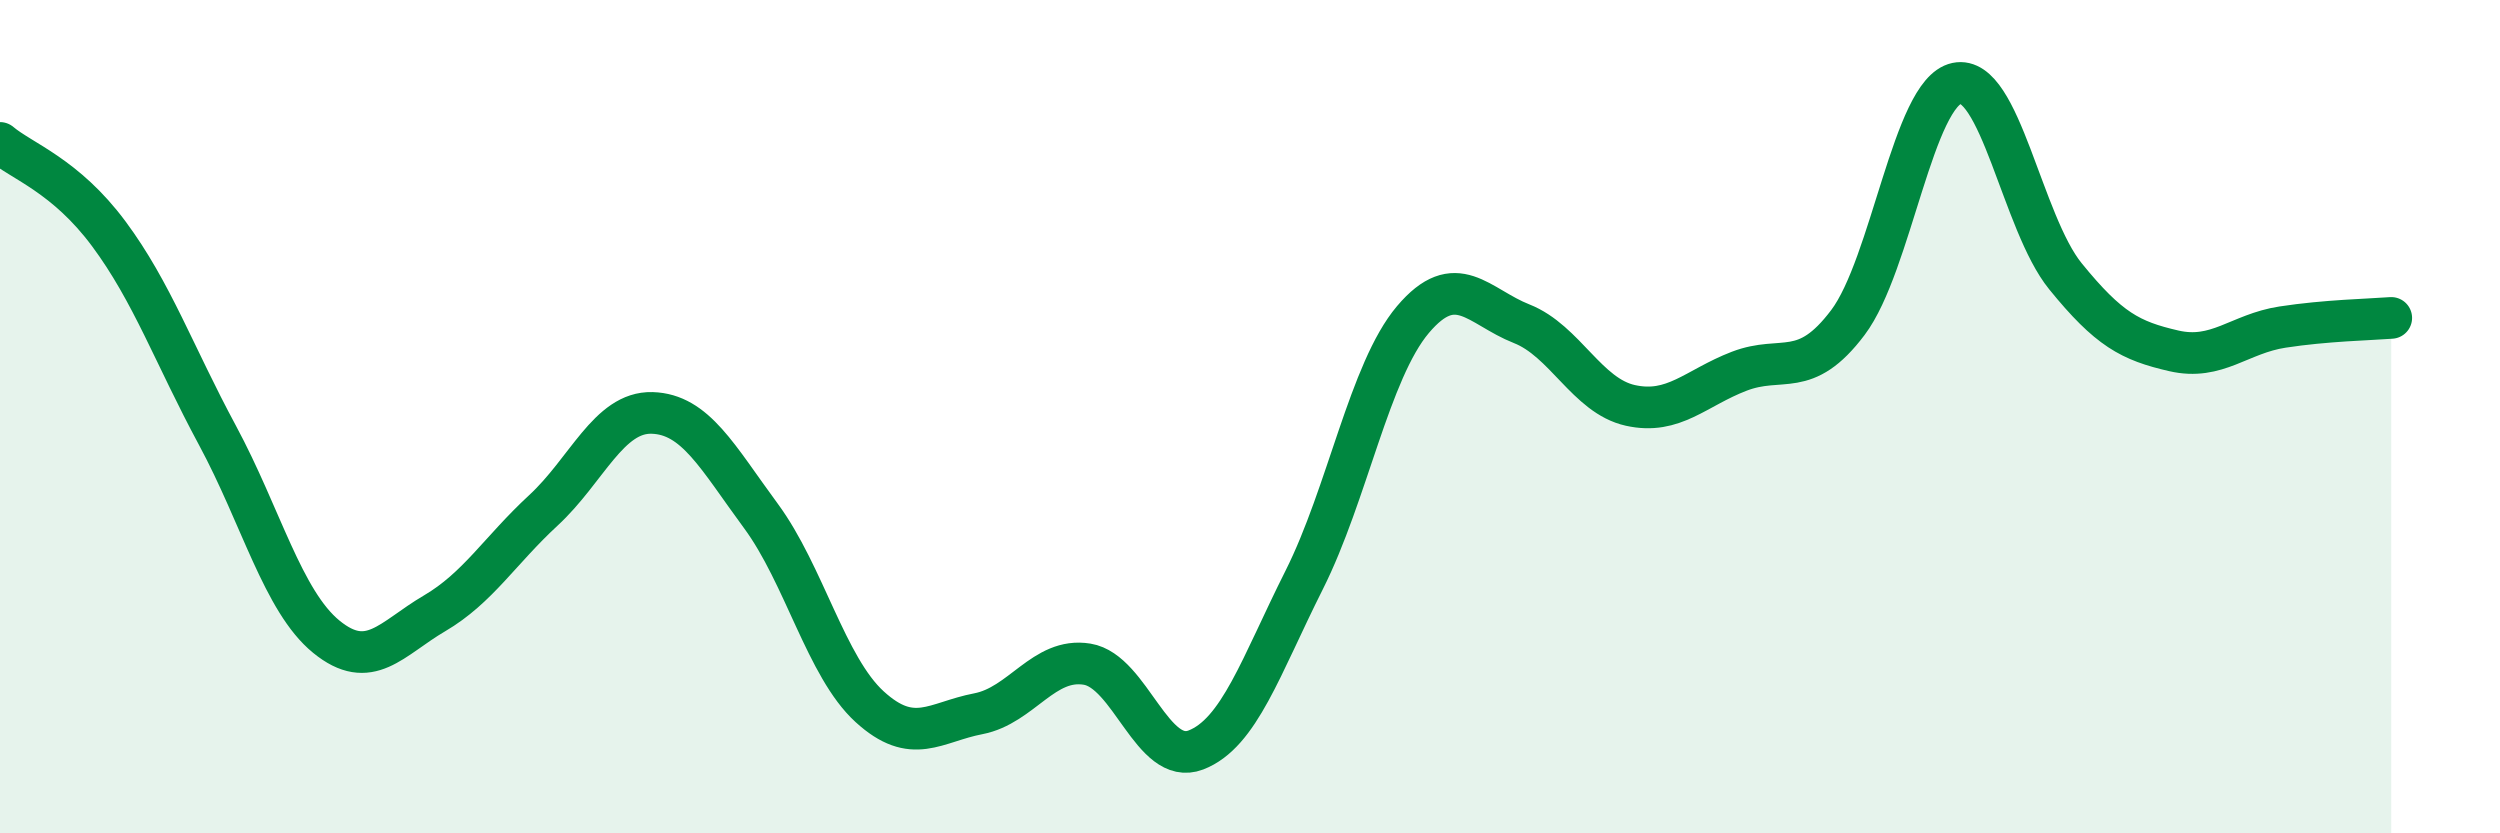
    <svg width="60" height="20" viewBox="0 0 60 20" xmlns="http://www.w3.org/2000/svg">
      <path
        d="M 0,3.43 C 0.52,3.87 1.57,4.21 2.61,5.61 C 3.65,7.01 4.18,8.52 5.22,10.45 C 6.26,12.38 6.79,14.43 7.83,15.28 C 8.87,16.13 9.39,15.33 10.43,14.72 C 11.47,14.11 12,13.21 13.04,12.25 C 14.08,11.29 14.61,9.88 15.65,9.91 C 16.69,9.94 17.22,10.97 18.26,12.38 C 19.3,13.79 19.83,16.01 20.87,16.96 C 21.91,17.91 22.44,17.33 23.48,17.13 C 24.52,16.93 25.05,15.77 26.09,15.94 C 27.13,16.11 27.66,18.4 28.7,18 C 29.74,17.6 30.26,15.99 31.3,13.92 C 32.34,11.85 32.87,8.9 33.91,7.67 C 34.95,6.44 35.48,7.36 36.52,7.77 C 37.56,8.18 38.09,9.5 39.13,9.73 C 40.17,9.96 40.7,9.31 41.74,8.91 C 42.78,8.51 43.31,9.12 44.35,7.74 C 45.39,6.36 45.92,2.22 46.96,2 C 48,1.78 48.53,5.35 49.57,6.63 C 50.61,7.91 51.13,8.18 52.17,8.42 C 53.21,8.66 53.74,8.01 54.78,7.85 C 55.82,7.69 56.87,7.67 57.39,7.63L57.39 20L0 20Z"
        fill="#008740"
        opacity="0.1"
        stroke-linecap="round"
        stroke-linejoin="round"
      />
      <path
        d="M 0,3.43 C 0.52,3.87 1.57,4.21 2.61,5.61 C 3.65,7.01 4.18,8.52 5.22,10.45 C 6.26,12.38 6.79,14.43 7.83,15.28 C 8.87,16.13 9.39,15.33 10.43,14.72 C 11.47,14.11 12,13.21 13.04,12.25 C 14.08,11.29 14.61,9.88 15.65,9.91 C 16.69,9.94 17.22,10.97 18.26,12.38 C 19.3,13.79 19.83,16.01 20.87,16.96 C 21.91,17.91 22.44,17.33 23.48,17.13 C 24.52,16.93 25.05,15.77 26.09,15.94 C 27.13,16.11 27.66,18.4 28.7,18 C 29.74,17.6 30.26,15.99 31.3,13.92 C 32.34,11.85 32.87,8.9 33.91,7.67 C 34.95,6.44 35.48,7.36 36.52,7.77 C 37.56,8.18 38.09,9.5 39.13,9.73 C 40.17,9.96 40.7,9.31 41.74,8.91 C 42.78,8.51 43.31,9.12 44.35,7.74 C 45.39,6.36 45.92,2.22 46.96,2 C 48,1.78 48.53,5.35 49.57,6.63 C 50.61,7.91 51.13,8.18 52.17,8.42 C 53.21,8.66 53.74,8.01 54.78,7.85 C 55.82,7.69 56.87,7.67 57.39,7.63"
        stroke="#008740"
        stroke-width="1"
        fill="none"
        stroke-linecap="round"
        stroke-linejoin="round"
      />
    </svg>
  